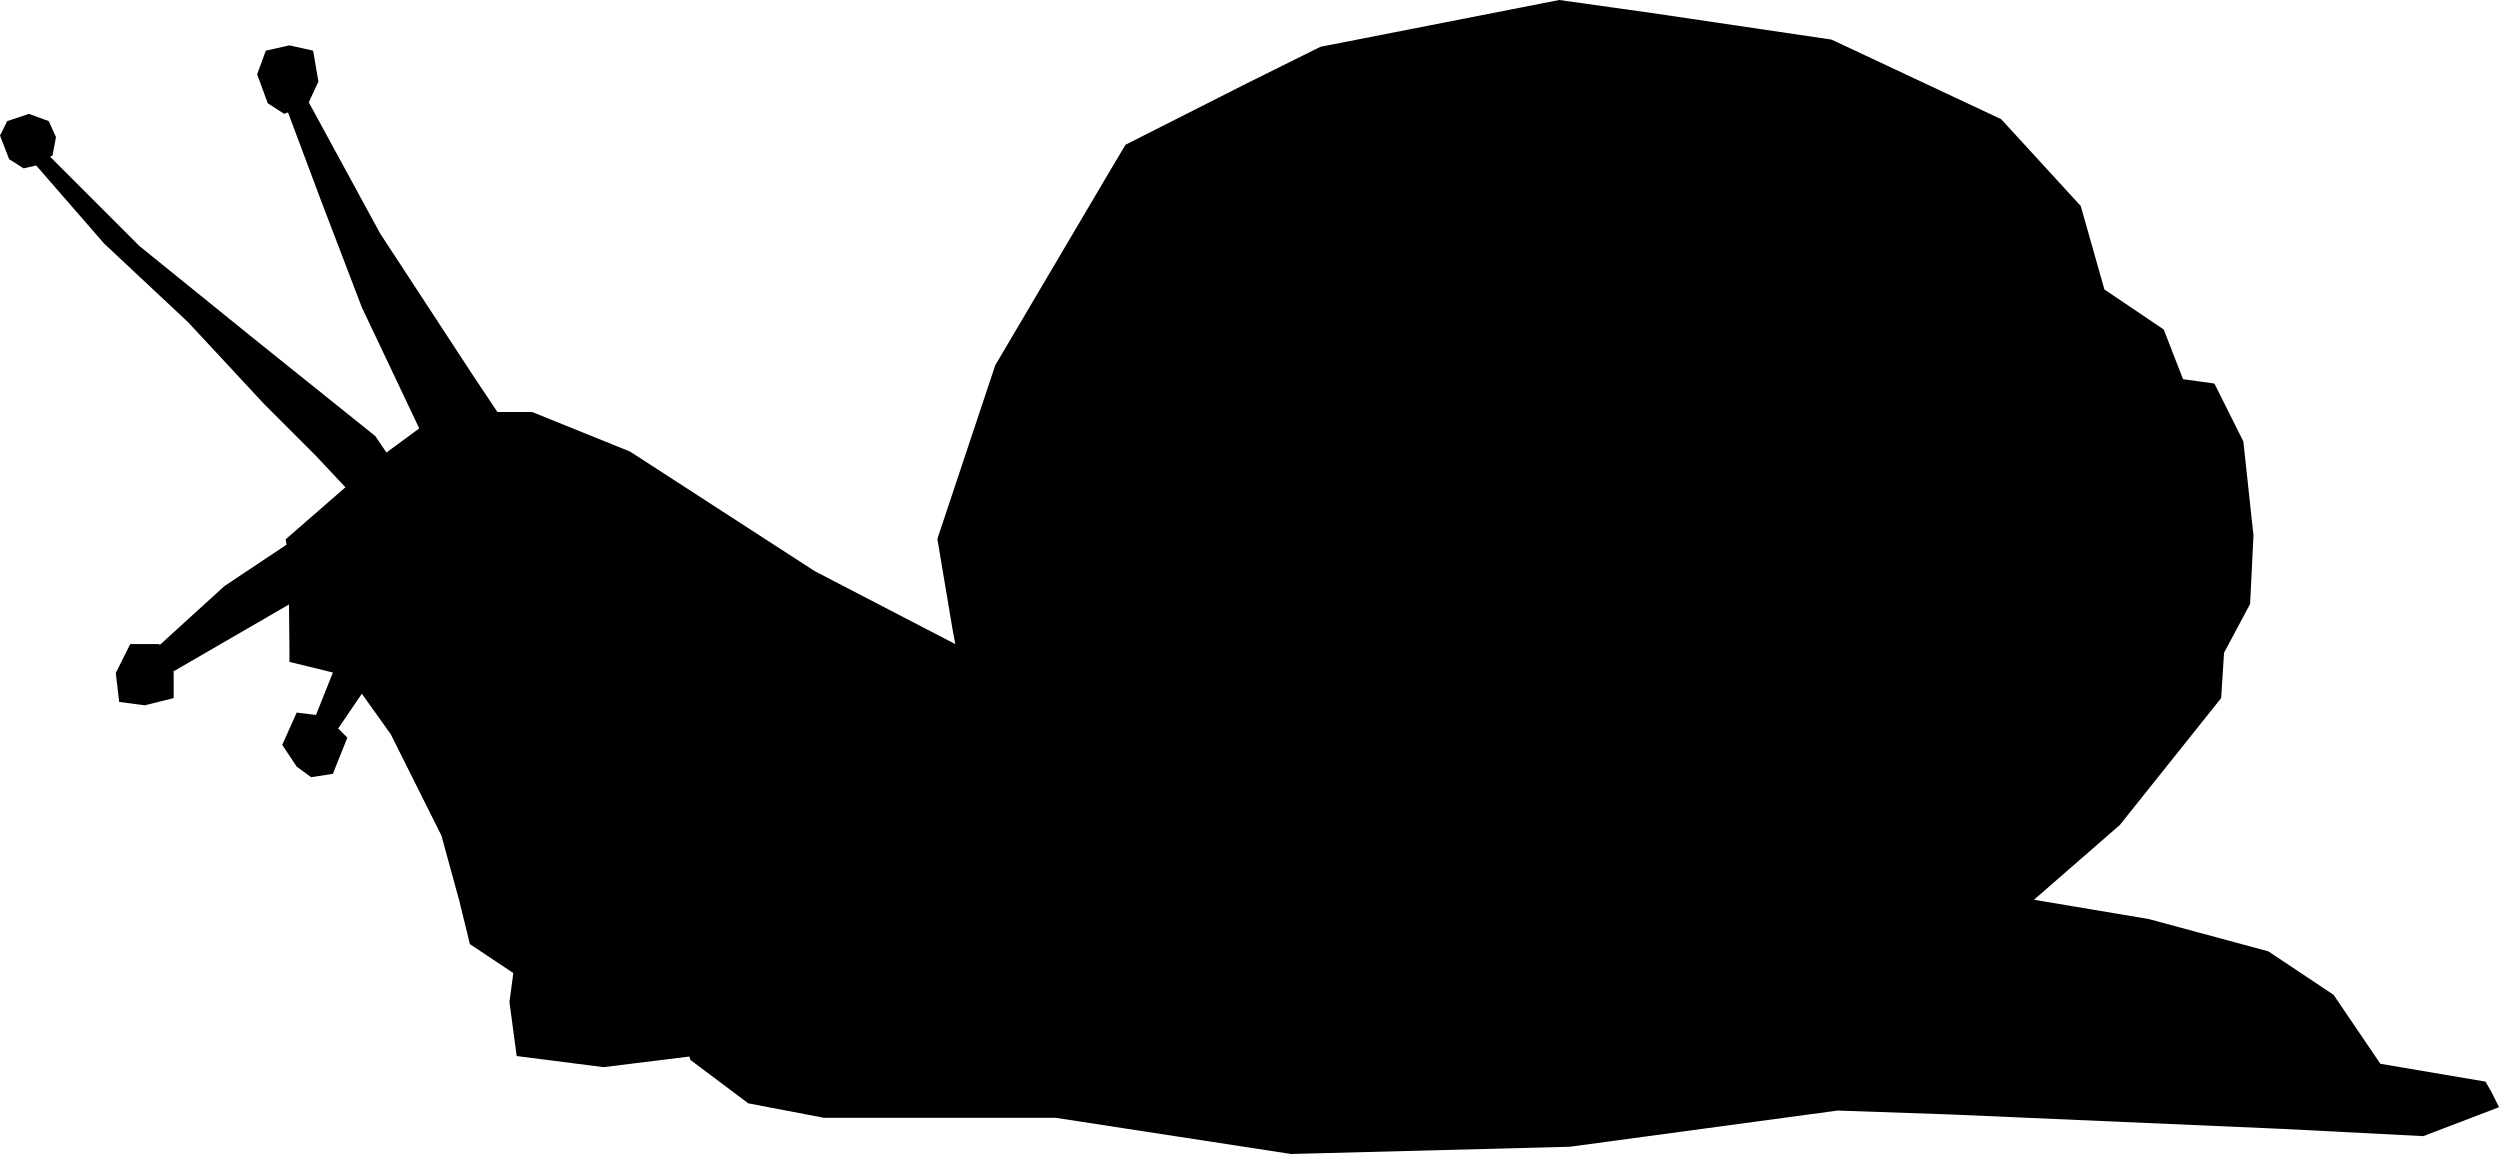<?xml version="1.0" encoding="utf-8"?>
<!-- Generator: Adobe Illustrator 26.3.1, SVG Export Plug-In . SVG Version: 6.00 Build 0)  -->
<svg version="1.1" id="Layer_1" xmlns="http://www.w3.org/2000/svg" xmlns:xlink="http://www.w3.org/1999/xlink" x="0px" y="0px"
	 viewBox="0 0 51.82 23.92" style="enable-background:new 0 0 51.82 23.92;" xml:space="preserve">
<path d="M51.64,22.63L51.64,22.63l-0.12-0.21l-2.18-0.37l-0.97-1.43l-1.35-0.9l-2.48-0.67l-2.38-0.4l1.78-1.55l2.1-2.63l0.06-0.94
	l0.54-1.01l0.07-1.42L46.5,9.15l-0.6-1.2l-0.65-0.09l-0.4-1.03L43.62,6l-0.49-1.73l-1.65-1.8l-3.41-1.6l0,0l-0.11-0.05l-3.72-0.55h0
	L32.32,0l-4.95,0.97l-1.53,0.76h0L23.33,3l-0.31,0.52h0l-2.39,4.05l-1.2,3.6l0.31,1.85l0,0l0.06,0.33l-2.91-1.51l-3.83-2.48
	l-2.03-0.82h-0.72L9.79,7.76L7.88,4.84L6.4,2.12l0.2-0.43L6.49,1.05L6,0.94L5.51,1.05L5.33,1.54l0.22,0.6l0.34,0.22l0.08-0.03
	l0.67,1.79L7.5,6.37l1.19,2.51l-0.68,0.5L7.78,9.04L5.25,7.01L2.89,5.1L1.26,3.47L1.04,3.25l0.05-0.03l0.07-0.38L1.01,2.51L0.6,2.36
	L0.15,2.51L0,2.81L0.19,3.3l0.3,0.19l0.26-0.06l1.41,1.62L3.9,6.68l1.57,1.69l1.07,1.07l0.62,0.66l-1.24,1.08
	c0.01,0.02,0.01,0.07,0.02,0.11l-1.29,0.86l-1.34,1.22L3.3,13.35H2.7l-0.3,0.6l0.07,0.6L3,14.62l0.6-0.15v-0.53l-0.01-0.02l2.4-1.39
	C6,13.14,6,13.72,6,13.72l0.9,0.22l-0.35,0.88l-0.4-0.05l-0.3,0.67l0.3,0.45l0.3,0.22l0.45-0.07l0.3-0.75l-0.19-0.19l0.49-0.72
	l0.6,0.84l1.05,2.1l0.37,1.35l0.22,0.9l0.9,0.6l-0.08,0.6l0.15,1.12l1.8,0.23l1.78-0.22l0.02,0.07l1.2,0.9l1.57,0.3h2.4h2.4
	l4.88,0.75l5.78-0.15l5.55-0.75l2.32,0.08l6.9,0.3l2.92,0.15l1.57-0.6L51.64,22.63z"/>
</svg>
